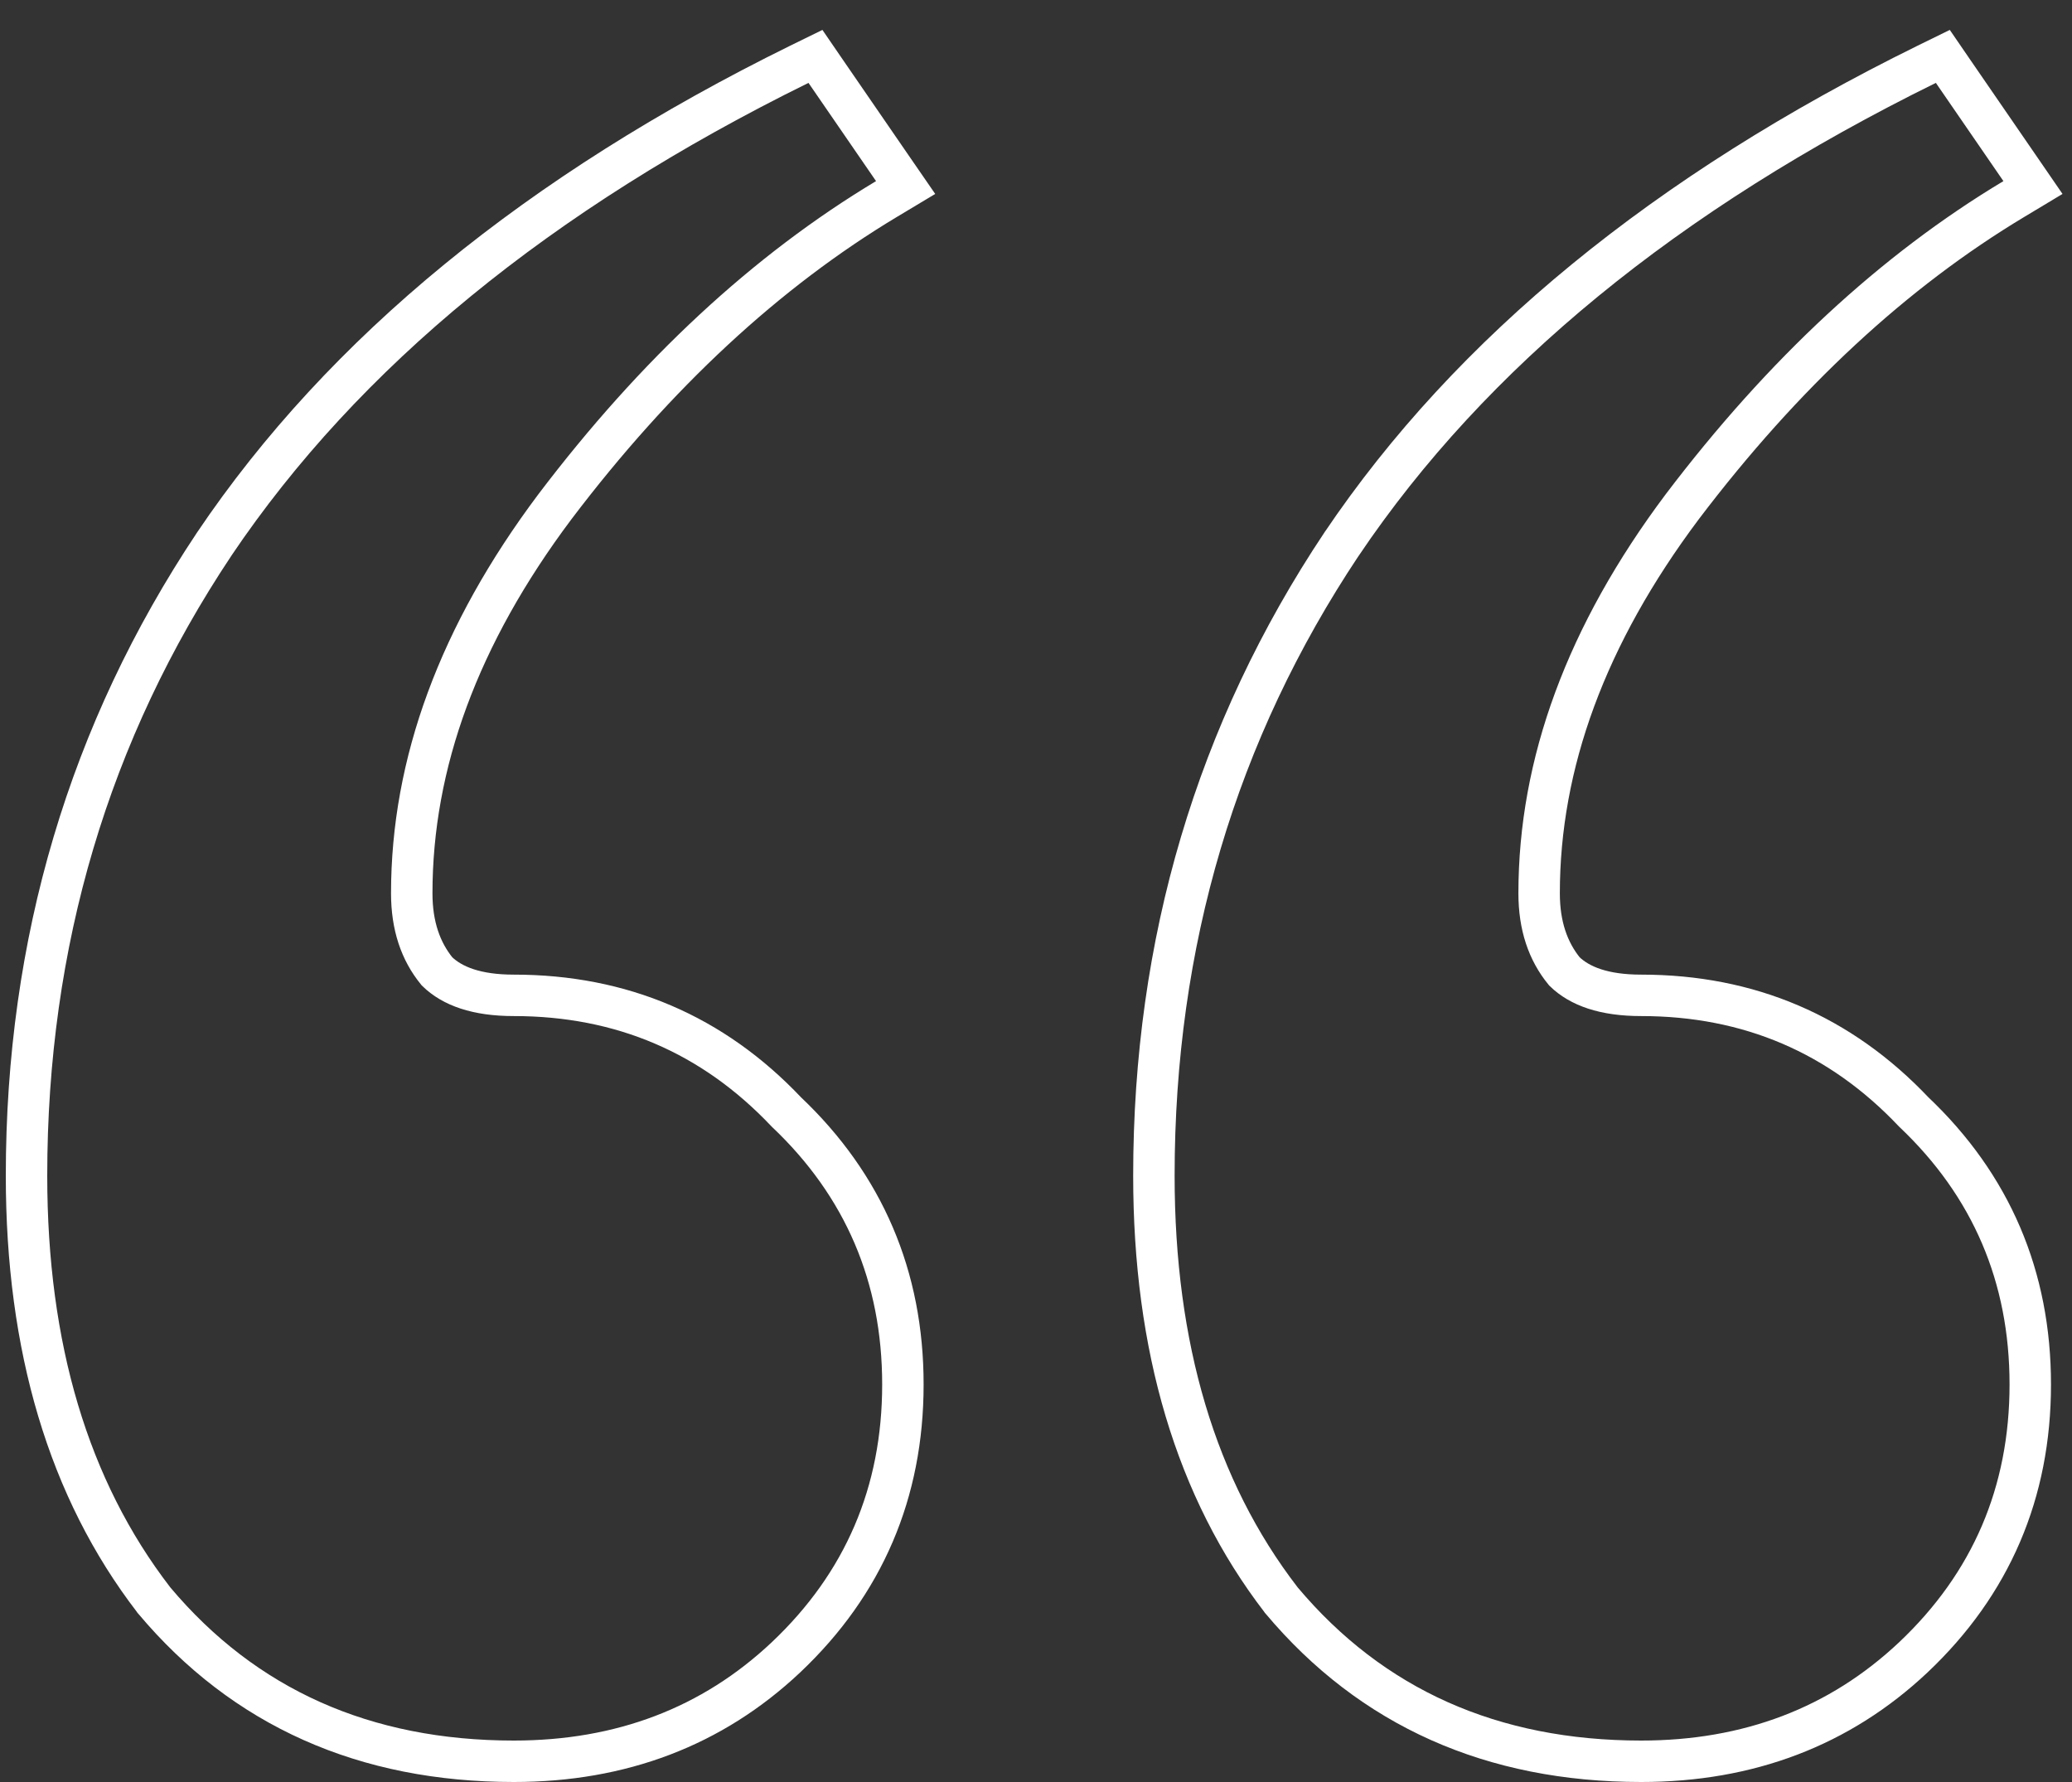 <svg width="50" height="43" viewBox="0 0 50 43" fill="none" xmlns="http://www.w3.org/2000/svg">
<rect x="0" y="0" width="50" height="43" fill="#333333" stroke="none"/>
<path d="M3.707 38.601L3.713 38.61L3.72 38.618C5.897 41.209 8.807 42.5 12.399 42.5C14.986 42.5 17.186 41.668 18.964 39.994L18.965 39.993C20.844 38.219 21.788 36.013 21.788 33.407C21.788 30.807 20.847 28.604 18.975 26.831C17.203 24.959 15 24.018 12.399 24.018C11.502 24.018 10.915 23.798 10.546 23.44C10.148 22.953 9.936 22.337 9.936 21.556C9.936 18.426 11.072 15.319 13.391 12.227C15.829 9.01 18.498 6.538 21.397 4.799L21.854 4.525L21.552 4.087L19.922 1.717L19.678 1.361L19.29 1.551C13.01 4.642 8.292 8.496 5.17 13.128L5.169 13.13C2.149 17.66 0.64 22.744 0.64 28.37C0.64 32.502 1.649 35.926 3.707 38.601ZM30.912 38.601L30.918 38.61L30.925 38.618C33.102 41.209 36.012 42.5 39.604 42.5C42.191 42.5 44.39 41.668 46.169 39.994L46.17 39.993C48.049 38.219 48.993 36.013 48.993 33.407C48.993 30.807 48.052 28.604 46.18 26.831C44.407 24.959 42.205 24.018 39.604 24.018C38.707 24.018 38.119 23.798 37.751 23.44C37.353 22.953 37.141 22.337 37.141 21.556C37.141 18.426 38.277 15.319 40.596 12.226C43.034 9.01 45.703 6.538 48.602 4.799L49.058 4.525L48.757 4.087L47.127 1.717L46.883 1.361L46.495 1.551C40.215 4.642 35.497 8.496 32.375 13.128L32.373 13.13C29.354 17.66 27.845 22.744 27.845 28.37C27.845 32.502 28.854 35.926 30.912 38.601Z" stroke="white"/>
</svg>
